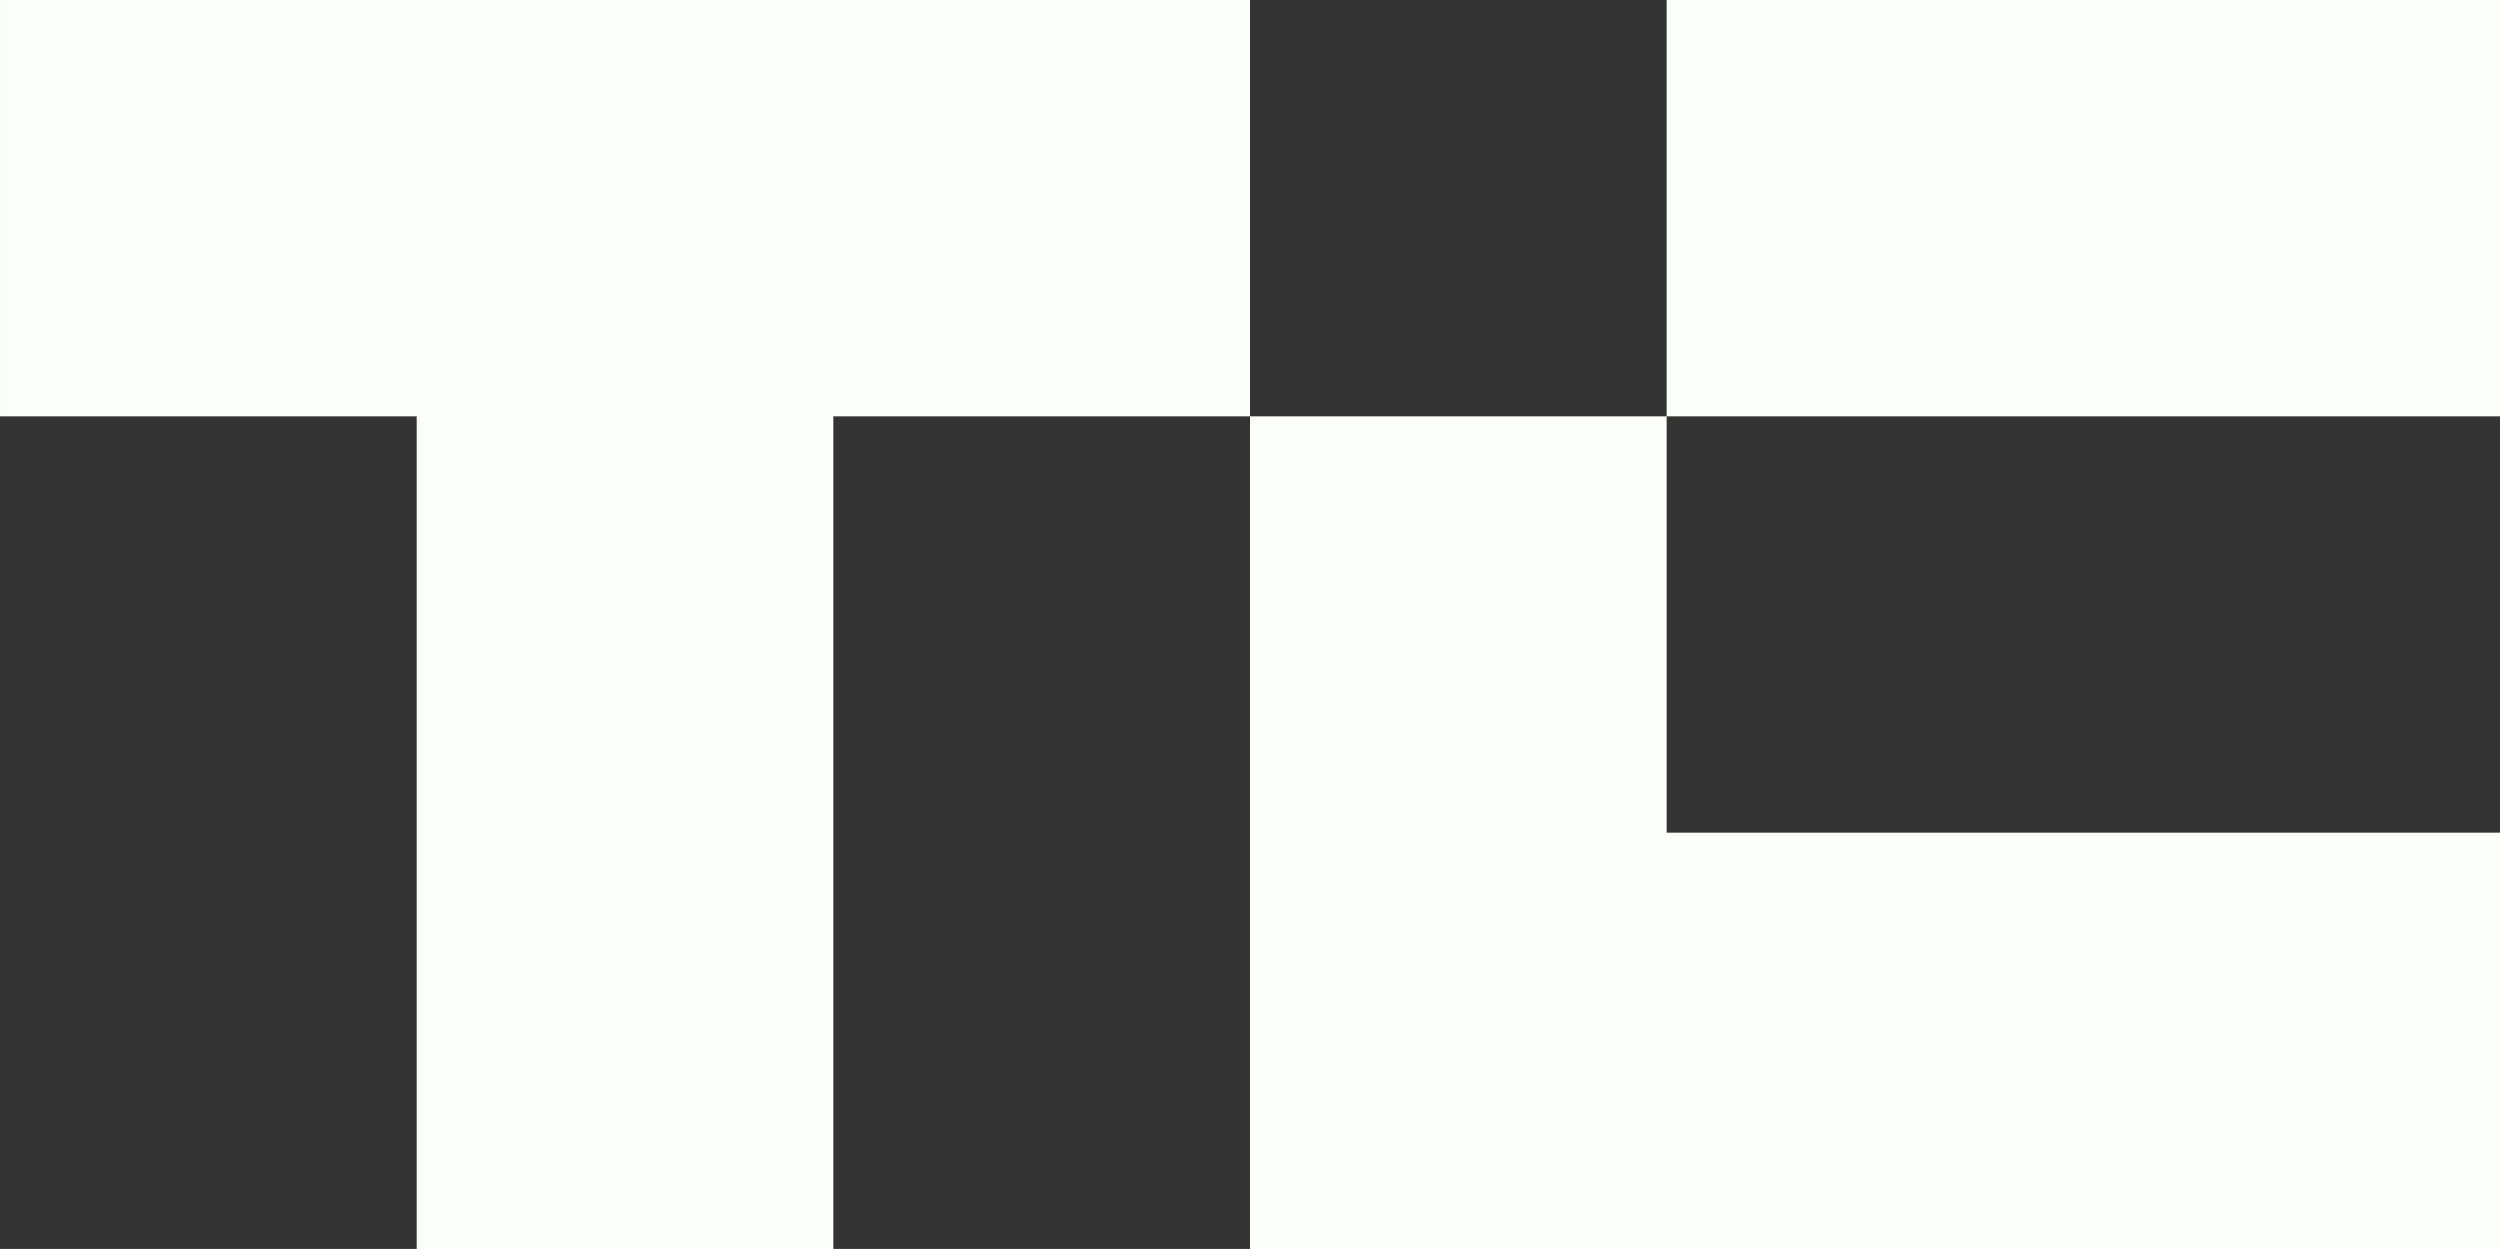 <svg xmlns="http://www.w3.org/2000/svg" fill="none" viewBox="0 0 1199 599" height="599" width="1199">
<rect x="0" y="0" width="1199" height="599" fill="#333333" stroke="none"/>
<path fill="#FBFEF9" d="M0 0H599.51C599.52 66.54 599.48 133.13 599.51 199.67C532.91 199.7 466.27 199.65 399.67 199.67V599.01H199.84V199.67H0.01V0H0Z"></path>
<path fill="#FBFEF9" d="M799.33 199.67V0H1199V199.67C1065.8 199.69 932.54 199.65 799.33 199.67V399.34H1199V599.01H599.5C599.46 465.92 599.56 332.77 599.5 199.68C666.09 199.65 732.74 199.69 799.33 199.68V199.67Z"></path>
</svg>
